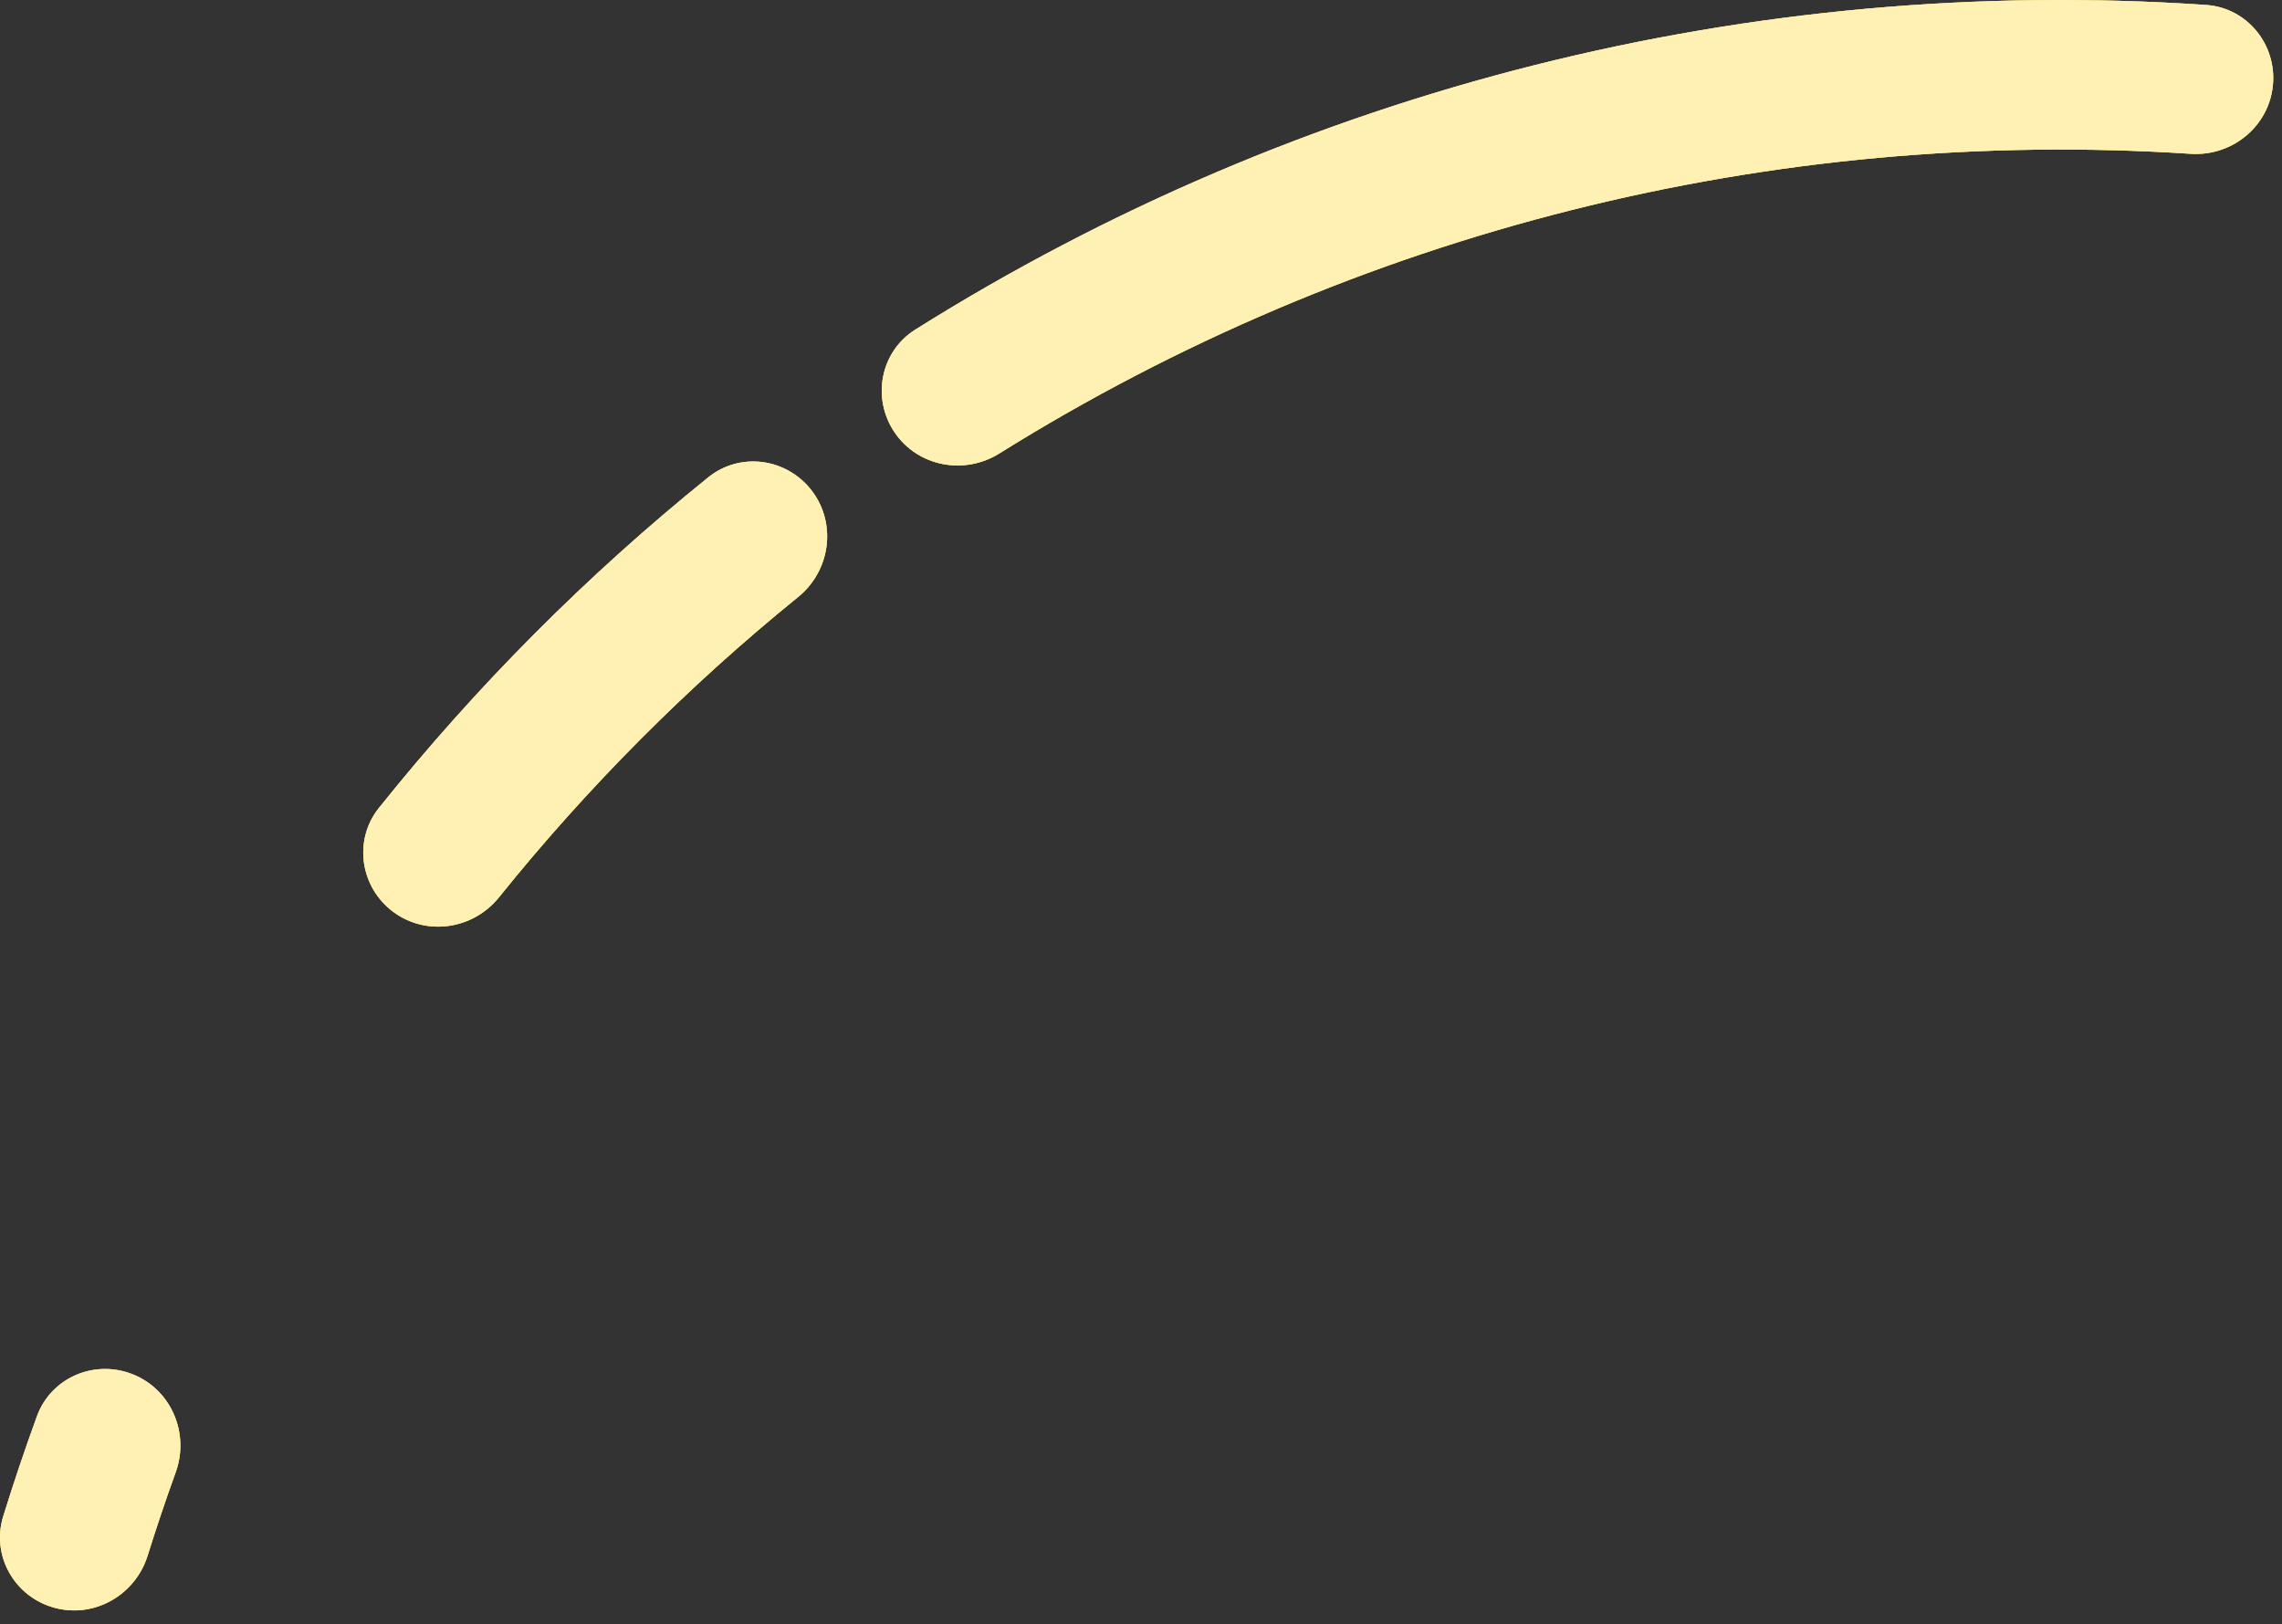 <?xml version="1.0" encoding="utf-8"?>
<svg xmlns="http://www.w3.org/2000/svg" fill="none" height="100%" overflow="visible" preserveAspectRatio="none" style="display: block;" viewBox="0 0 163 116" width="100%">
<rect x="0" y="0" width="163" height="116" fill="#333333" stroke="none"/>
<g id="Union">
<path d="M2.64 101.15C3.65 98.379 6.772 97.061 9.507 98.167C12.241 99.273 13.552 102.382 12.549 105.156C11.837 107.125 11.169 109.11 10.544 111.108C9.664 113.924 6.739 115.606 3.893 114.832C1.046 114.058 -0.642 111.119 0.23 108.302C0.975 105.899 1.778 103.514 2.64 101.15ZM50.59 34.093C52.886 32.241 56.24 32.724 58.011 35.083C59.782 37.442 59.298 40.782 57.007 42.64C49.145 49.014 41.982 56.206 35.638 64.092C33.789 66.39 30.451 66.886 28.085 65.124C25.72 63.362 25.223 60.01 27.065 57.707C34.028 49.007 41.916 41.089 50.59 34.093ZM65.379 23.542C92.888 6.273 125.164 -1.846 157.569 0.353C160.512 0.552 162.647 3.186 162.346 6.12C162.044 9.054 159.42 11.177 156.477 10.985C126.569 9.034 96.797 16.522 71.372 32.392C68.87 33.953 65.554 33.324 63.9 30.882C62.246 28.44 62.881 25.11 65.379 23.542Z" fill="#D9D9D9"/>
<path d="M2.64 101.15C3.65 98.379 6.772 97.061 9.507 98.167C12.241 99.273 13.552 102.382 12.549 105.156C11.837 107.125 11.169 109.11 10.544 111.108C9.664 113.924 6.739 115.606 3.893 114.832C1.046 114.058 -0.642 111.119 0.23 108.302C0.975 105.899 1.778 103.514 2.64 101.15ZM50.59 34.093C52.886 32.241 56.24 32.724 58.011 35.083C59.782 37.442 59.298 40.782 57.007 42.64C49.145 49.014 41.982 56.206 35.638 64.092C33.789 66.39 30.451 66.886 28.085 65.124C25.72 63.362 25.223 60.01 27.065 57.707C34.028 49.007 41.916 41.089 50.59 34.093ZM65.379 23.542C92.888 6.273 125.164 -1.846 157.569 0.353C160.512 0.552 162.647 3.186 162.346 6.12C162.044 9.054 159.42 11.177 156.477 10.985C126.569 9.034 96.797 16.522 71.372 32.392C68.87 33.953 65.554 33.324 63.9 30.882C62.246 28.44 62.881 25.11 65.379 23.542Z" fill="#FFCE00"/>
<path d="M2.64 101.15C3.65 98.379 6.772 97.061 9.507 98.167C12.241 99.273 13.552 102.382 12.549 105.156C11.837 107.125 11.169 109.11 10.544 111.108C9.664 113.924 6.739 115.606 3.893 114.832C1.046 114.058 -0.642 111.119 0.23 108.302C0.975 105.899 1.778 103.514 2.64 101.15ZM50.59 34.093C52.886 32.241 56.24 32.724 58.011 35.083C59.782 37.442 59.298 40.782 57.007 42.64C49.145 49.014 41.982 56.206 35.638 64.092C33.789 66.39 30.451 66.886 28.085 65.124C25.72 63.362 25.223 60.01 27.065 57.707C34.028 49.007 41.916 41.089 50.59 34.093ZM65.379 23.542C92.888 6.273 125.164 -1.846 157.569 0.353C160.512 0.552 162.647 3.186 162.346 6.12C162.044 9.054 159.42 11.177 156.477 10.985C126.569 9.034 96.797 16.522 71.372 32.392C68.87 33.953 65.554 33.324 63.9 30.882C62.246 28.44 62.881 25.11 65.379 23.542Z" fill="white" fill-opacity="0.7"/>
</g>
</svg>